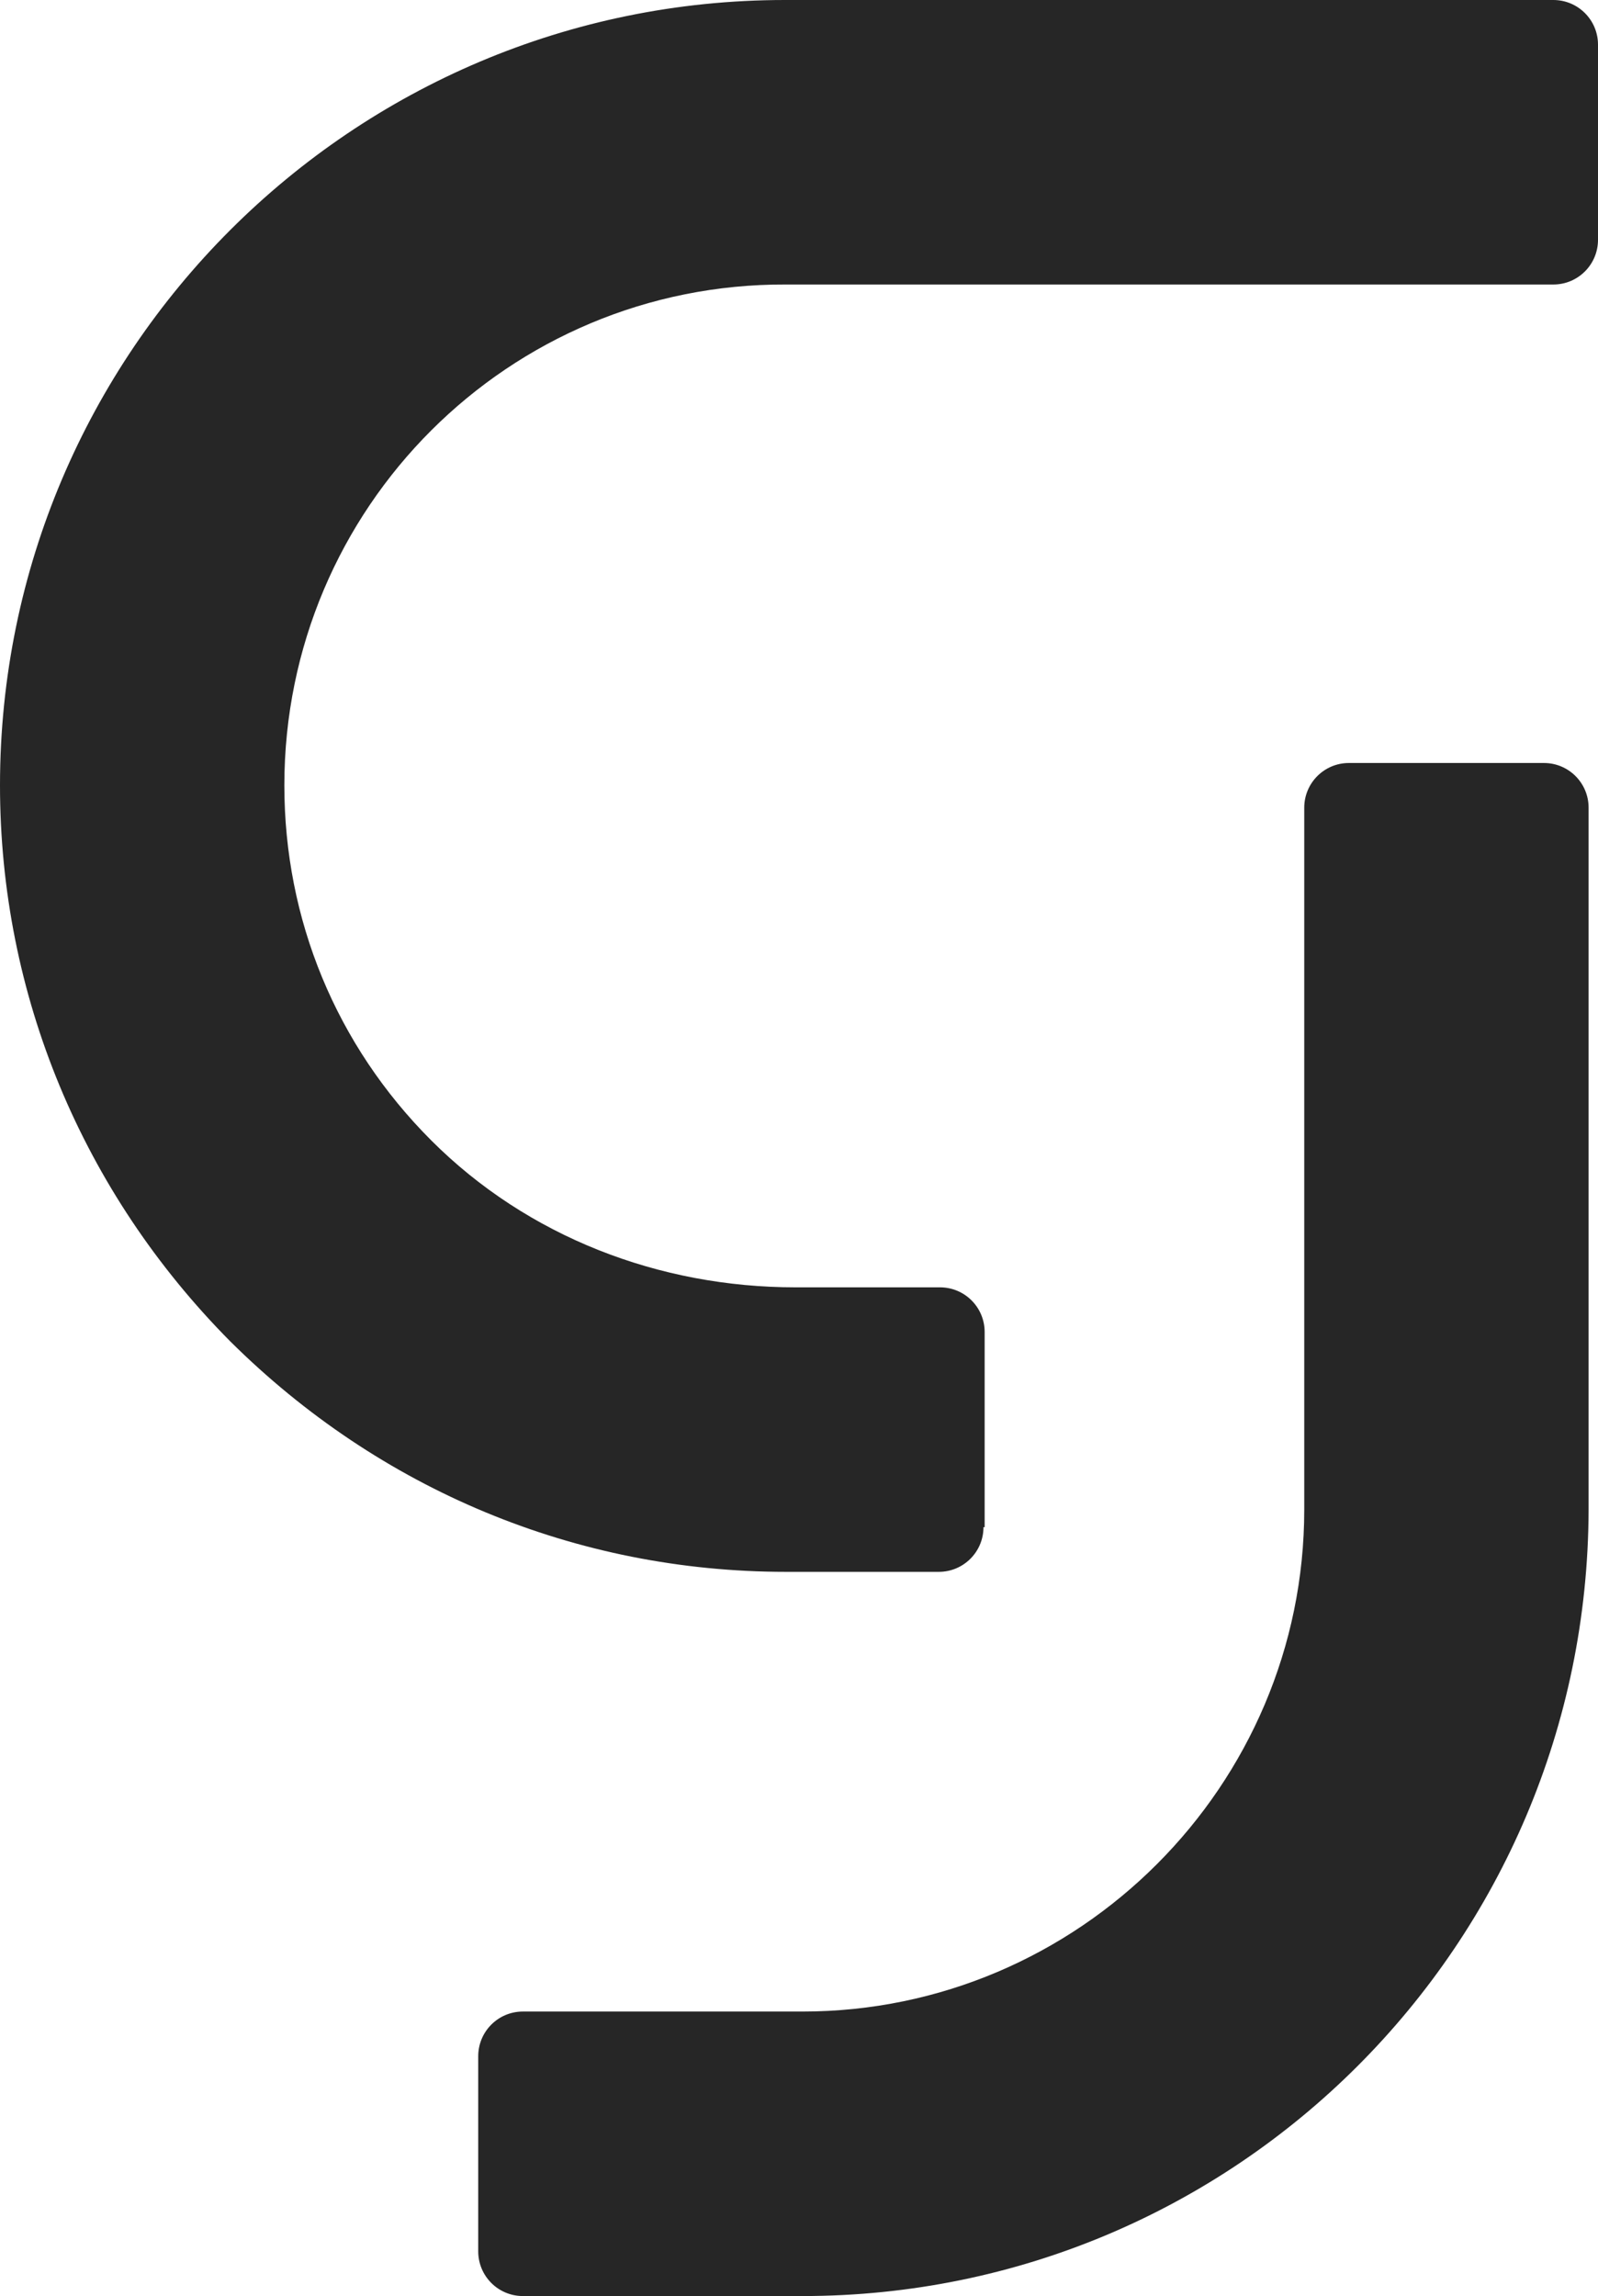 <?xml version="1.0" encoding="utf-8"?>
<!-- Generator: Adobe Illustrator 22.1.0, SVG Export Plug-In . SVG Version: 6.00 Build 0)  -->
<svg version="1.1" id="レイヤー_1" xmlns="http://www.w3.org/2000/svg" xmlns:xlink="http://www.w3.org/1999/xlink" x="0px"
	 y="0px" viewBox="0 0 136 195.3" style="enable-background:new 0 0 136 195.3;" xml:space="preserve">
<style type="text/css">
	.st0{fill:#262626;}
</style>
<path class="st0" d="M83.7,129.9c0,2.1-1.7,3.8-3.8,3.8h-13c-17.9,0-34.6-7-47.3-19.6C7,101.4,0,84.6,0,66.8C0,29.9,30,0,66.8,0
	h65.4c2.1,0,3.8,1.7,3.8,3.8v16.6c0,2.1-1.7,3.8-3.8,3.8H66.9c-23.6-0.1-42.7,19-42.7,42.6c0,11.4,4.4,22.1,12.5,30.2
	c8.2,8.2,19.4,12.5,31,12.5H80c2.1,0,3.8,1.7,3.8,3.8v16.6L83.7,129.9L83.7,129.9z"/>
<g>
	<path class="st0" d="M68.3,195.3H44.5c-2.1,0-3.8-1.7-3.8-3.8v-16.6c0-2.1,1.7-3.8,3.8-3.8h23.8c23.5,0,42.7-19.2,42.7-42.7V68.7
		c0-2.1,1.7-3.8,3.8-3.8h16.6c2.1,0,3.8,1.7,3.8,3.8v59.7C135.1,165.4,105.2,195.3,68.3,195.3z"/>
</g>
</svg>
